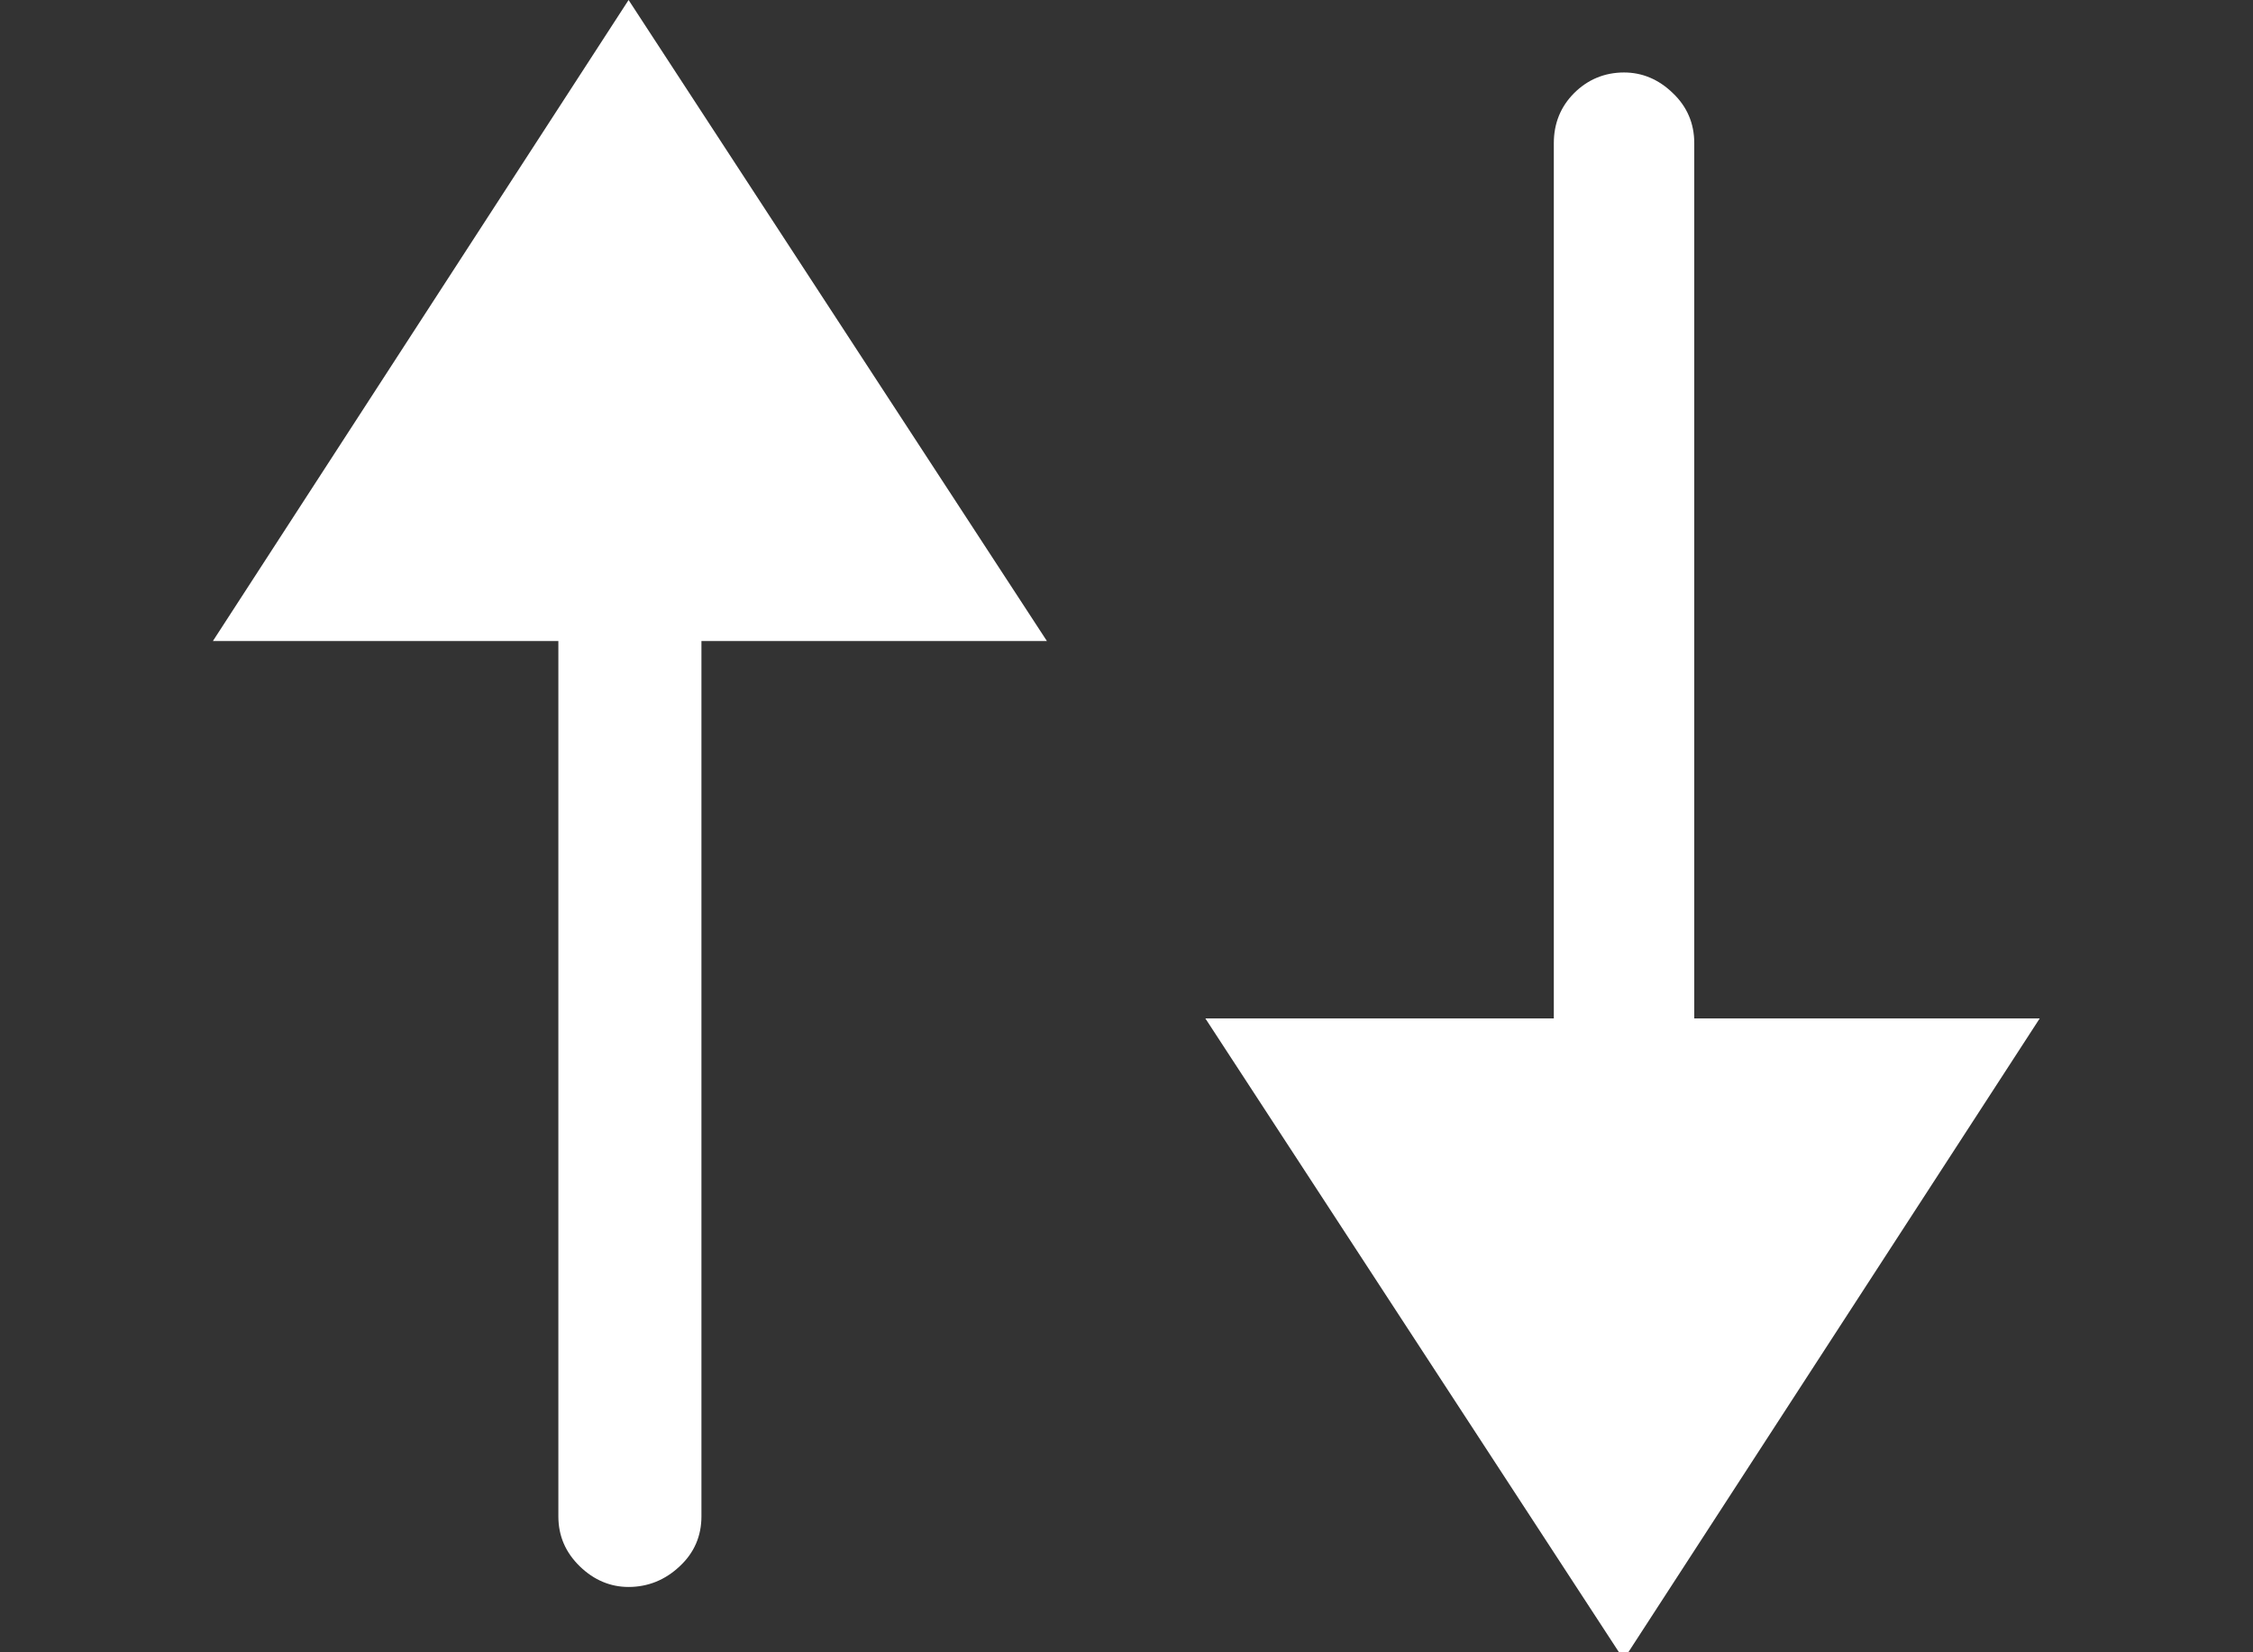 <?xml version="1.0" encoding="UTF-8"?>
<svg id="Layer_1" xmlns="http://www.w3.org/2000/svg" viewBox="0 0 60 44">
  <rect x="0" y="0" width="60" height="44" fill="#333333" stroke="none"/>
  <defs>
    <style>
      .cls-1 {
        fill: #fff;
      }
    </style>
  </defs>
  <path class="cls-1" d="M5.67,17.07L16.74,0l11.14,17.07h-9.2v23.31c0,.52-.19.97-.58,1.33-.38.36-.84.55-1.36.55-.48,0-.92-.18-1.3-.55s-.57-.81-.57-1.33v-23.31H5.67ZM32.12,27.12h9.26V3.81c0-.52.18-.97.54-1.33.36-.36.81-.55,1.33-.55.48,0,.92.18,1.3.55.38.36.57.81.57,1.33v23.31h9.2l-11.08,17.07-11.14-17.07Z"/>
</svg>